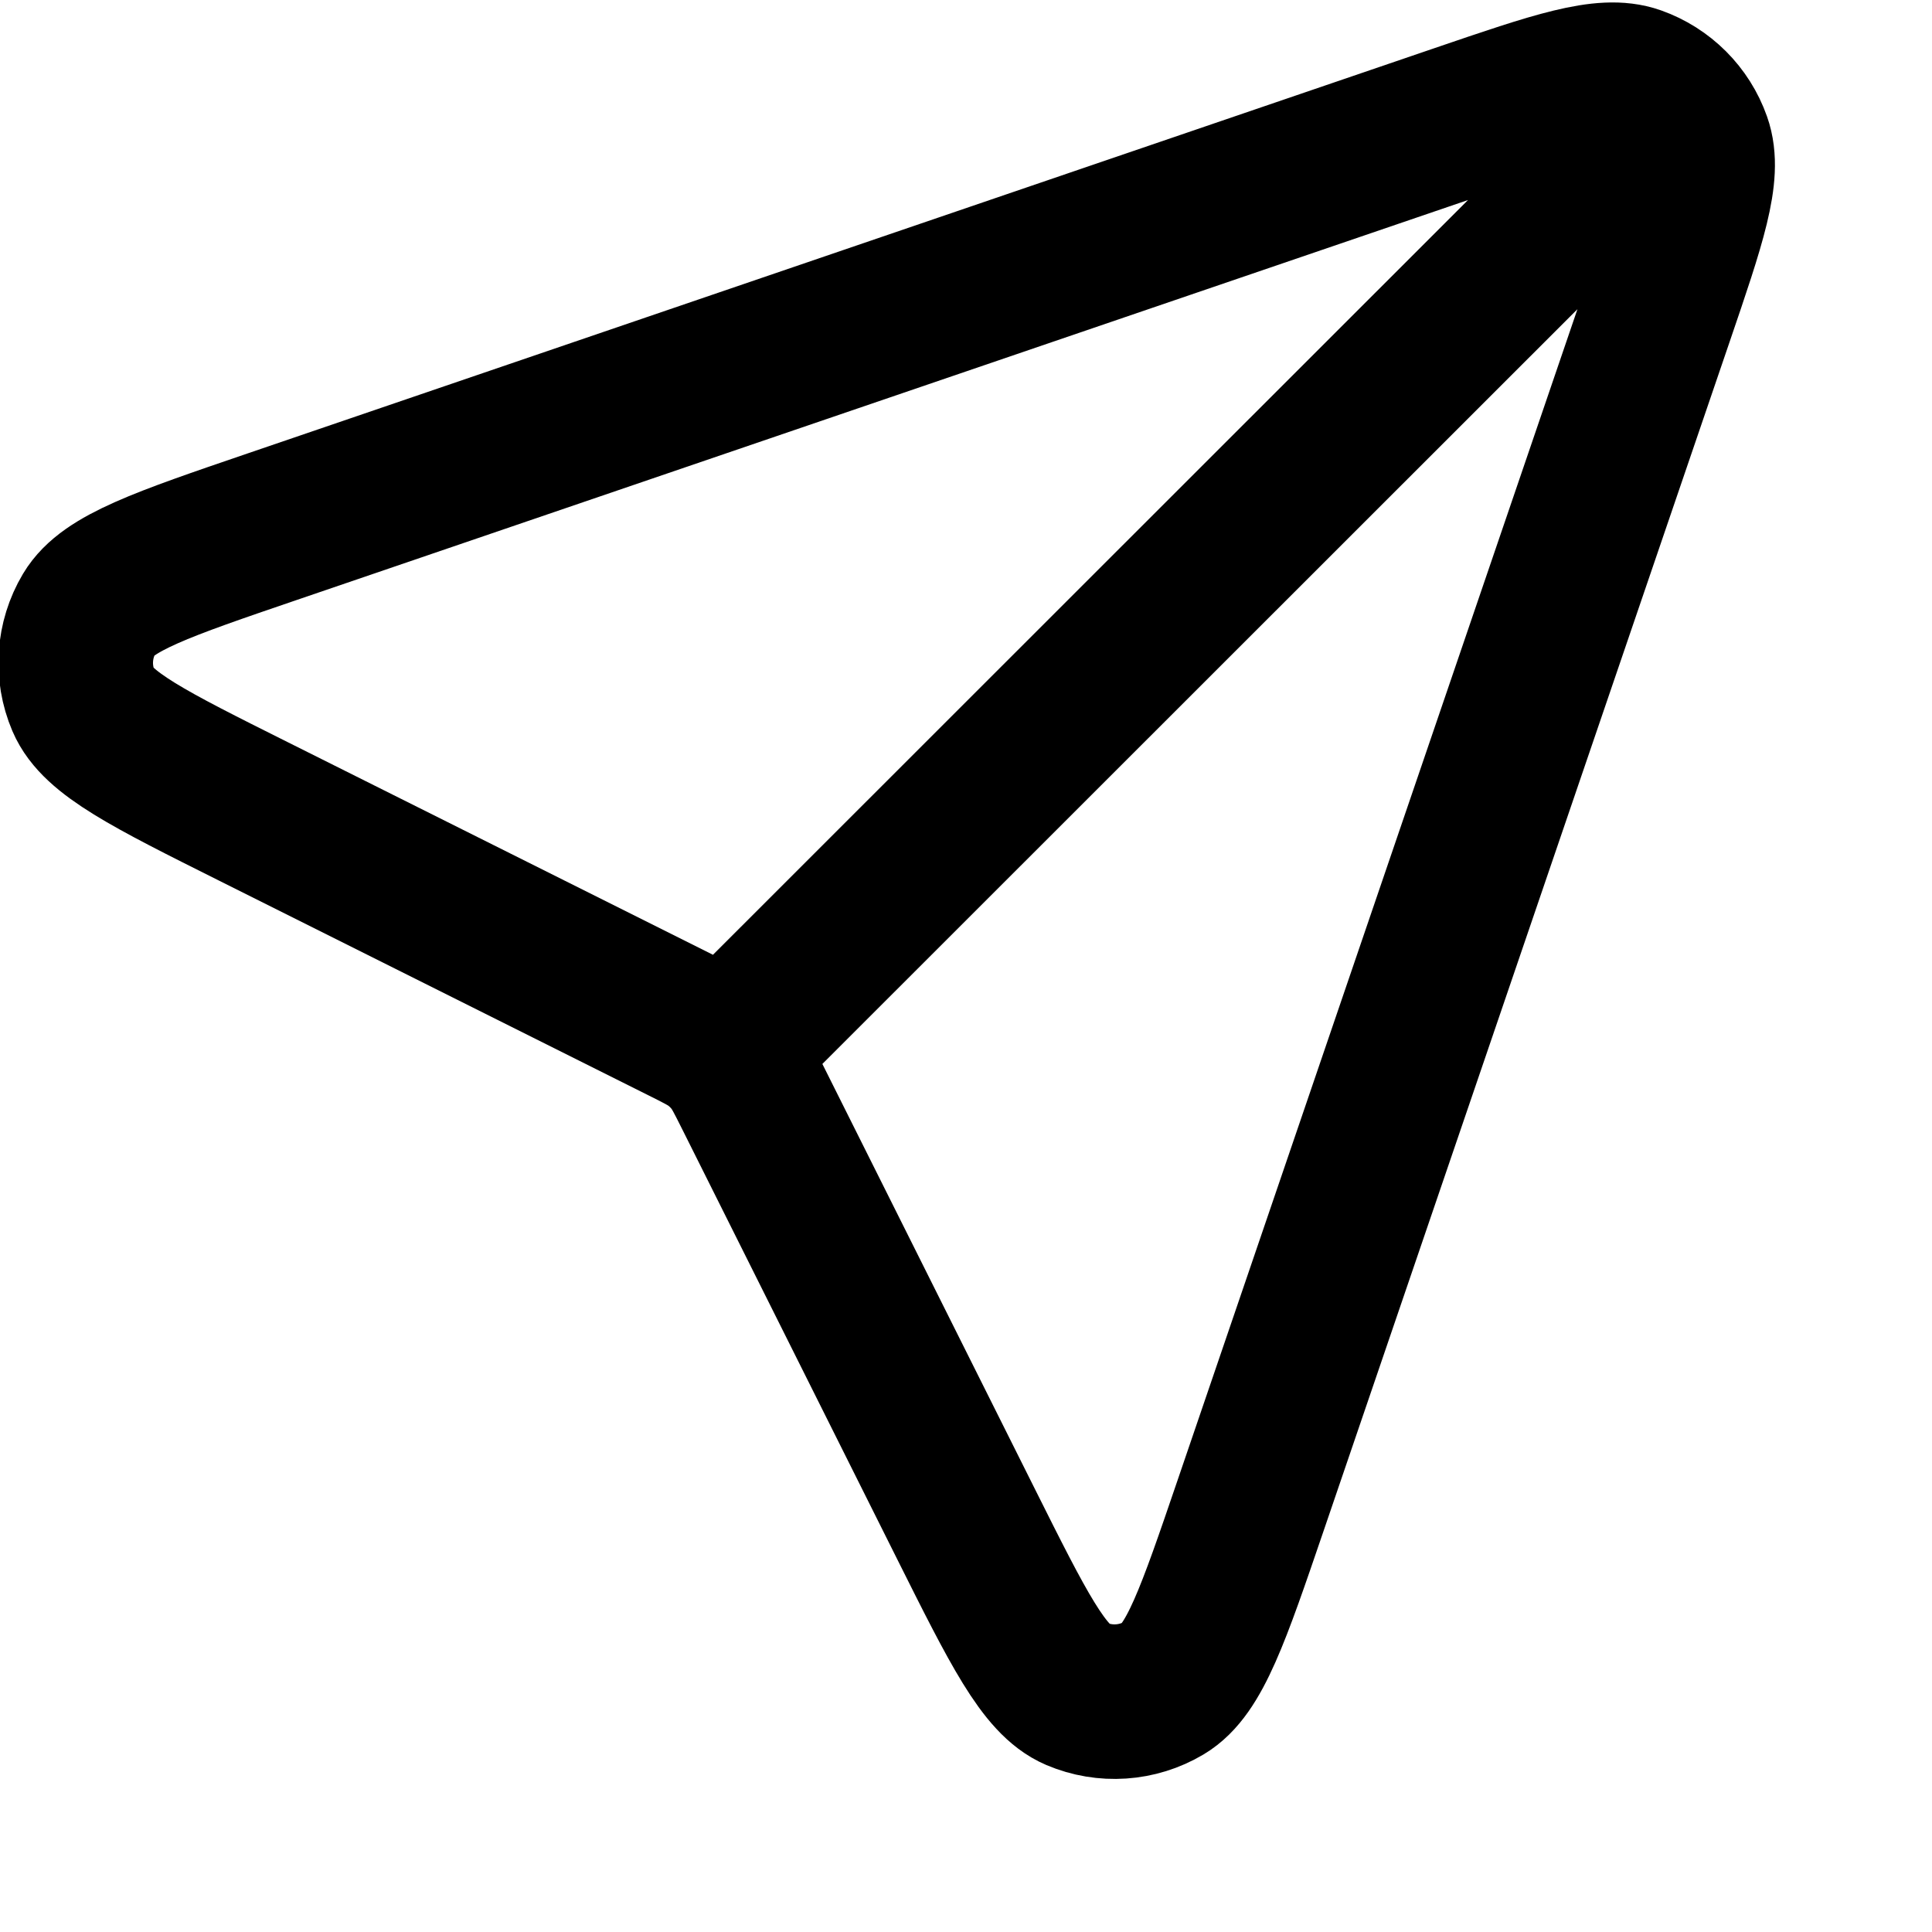 <svg width="50" height="50" viewBox="0 0 50 50" fill="none" xmlns="http://www.w3.org/2000/svg">
  <path
    d="M18.752 27.237L43.255 2.744M19.449 28.339L25.005 39.451C26.348 42.136 27.019 43.479 27.864 43.839C28.599 44.151 29.438 44.095 30.123 43.687C30.913 43.217 31.398 41.796 32.368 38.955L42.866 8.211C43.711 5.735 44.134 4.497 43.844 3.679C43.593 2.966 43.032 2.406 42.32 2.154C41.501 1.865 40.264 2.288 37.788 3.133L7.044 13.631C4.203 14.601 2.782 15.086 2.312 15.876C1.904 16.561 1.847 17.4 2.16 18.134C2.52 18.98 3.862 19.651 6.548 20.994L17.66 26.55C18.102 26.771 18.324 26.882 18.515 27.029C18.686 27.161 18.838 27.313 18.969 27.483C19.117 27.675 19.227 27.896 19.449 28.339Z"
    stroke="black" stroke-width="4" stroke-linecap="round" stroke-linejoin="round" />
</svg>